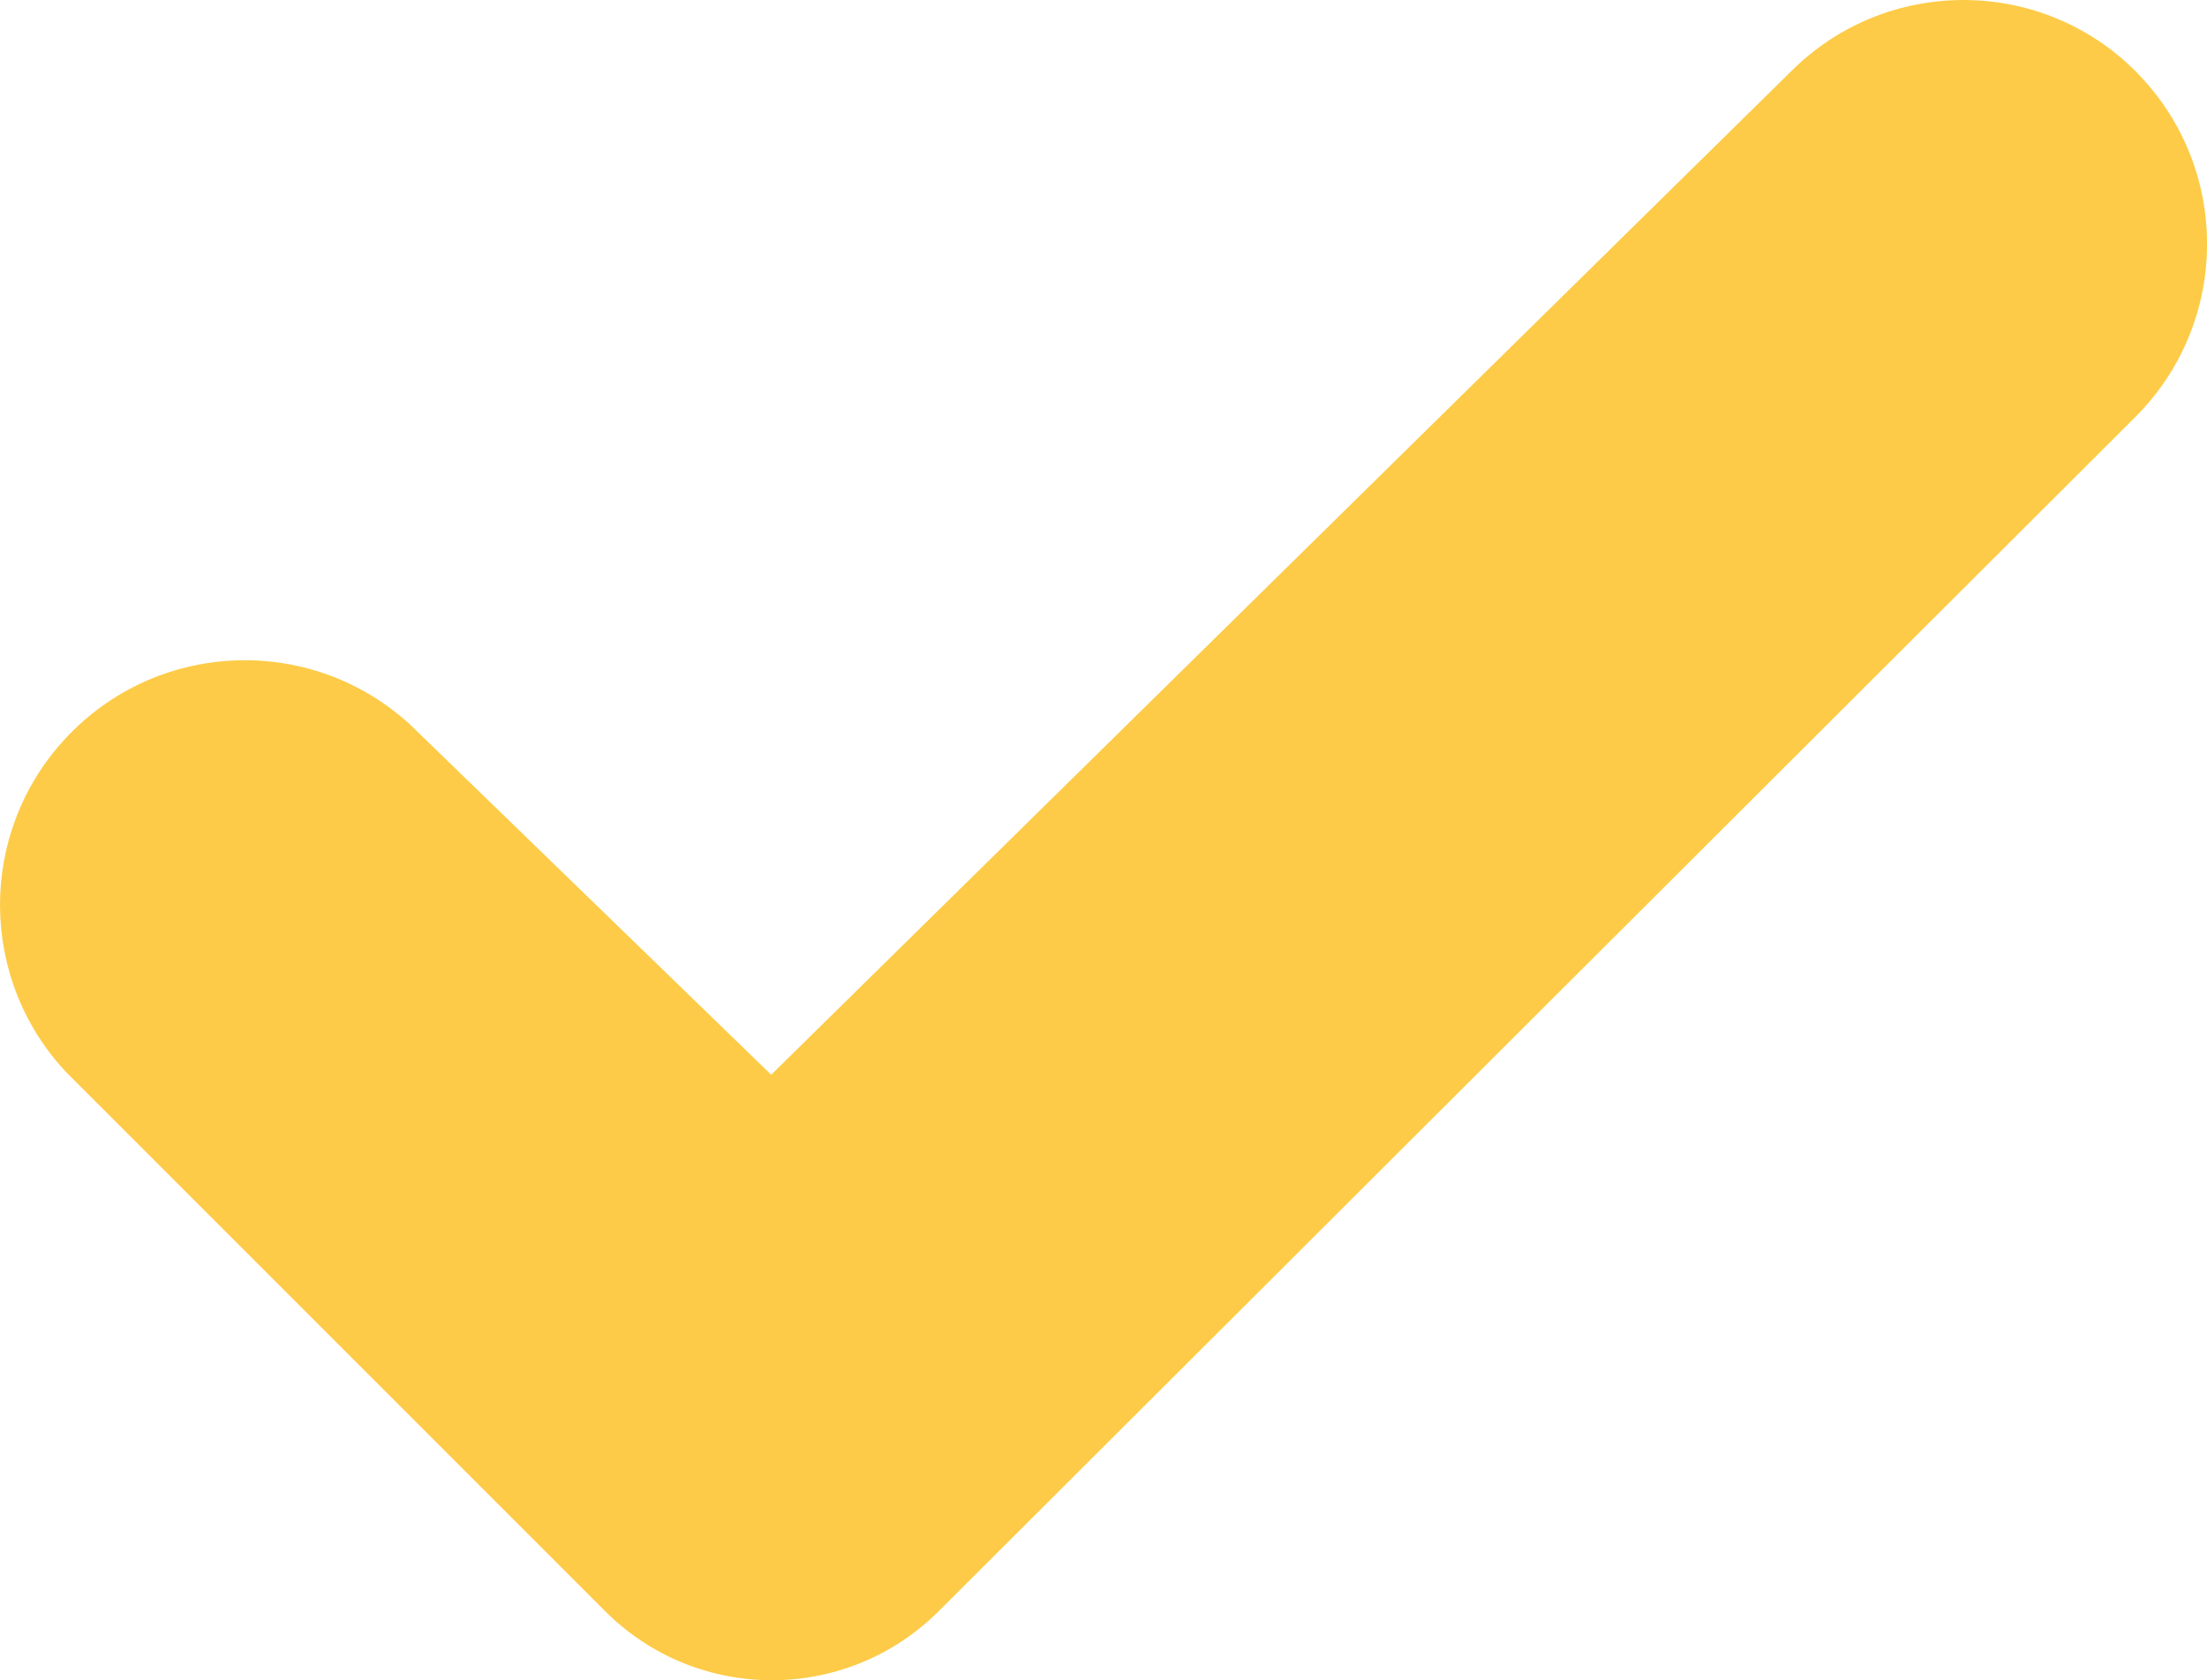 <?xml version="1.0" encoding="UTF-8"?>
<svg id="uuid-1820116b-07c7-4a86-ae50-b2d737680d95" xmlns="http://www.w3.org/2000/svg" viewBox="0 0 90.89 69.2">
    <g id="uuid-bb07b965-f276-47b5-afbe-c27912c93f29">
        <path id="uuid-89d0ee36-a2c2-47f2-9efd-9ded2871ace7" d="M87.96,2.94l-.46-.43c-3.97-3.5-9.97-3.32-13.72,.41L31.76,44.26l-14.86-14.41c-4.1-3.77-10.47-3.5-14.24,.6-3.58,3.89-3.54,9.89,.09,13.73l22.18,22.18c3.79,3.78,9.92,3.78,13.72,0L87.99,17.12c3.88-3.93,3.87-10.26-.03-14.17Z" fill="#FDCB47"/>
    </g>
</svg>